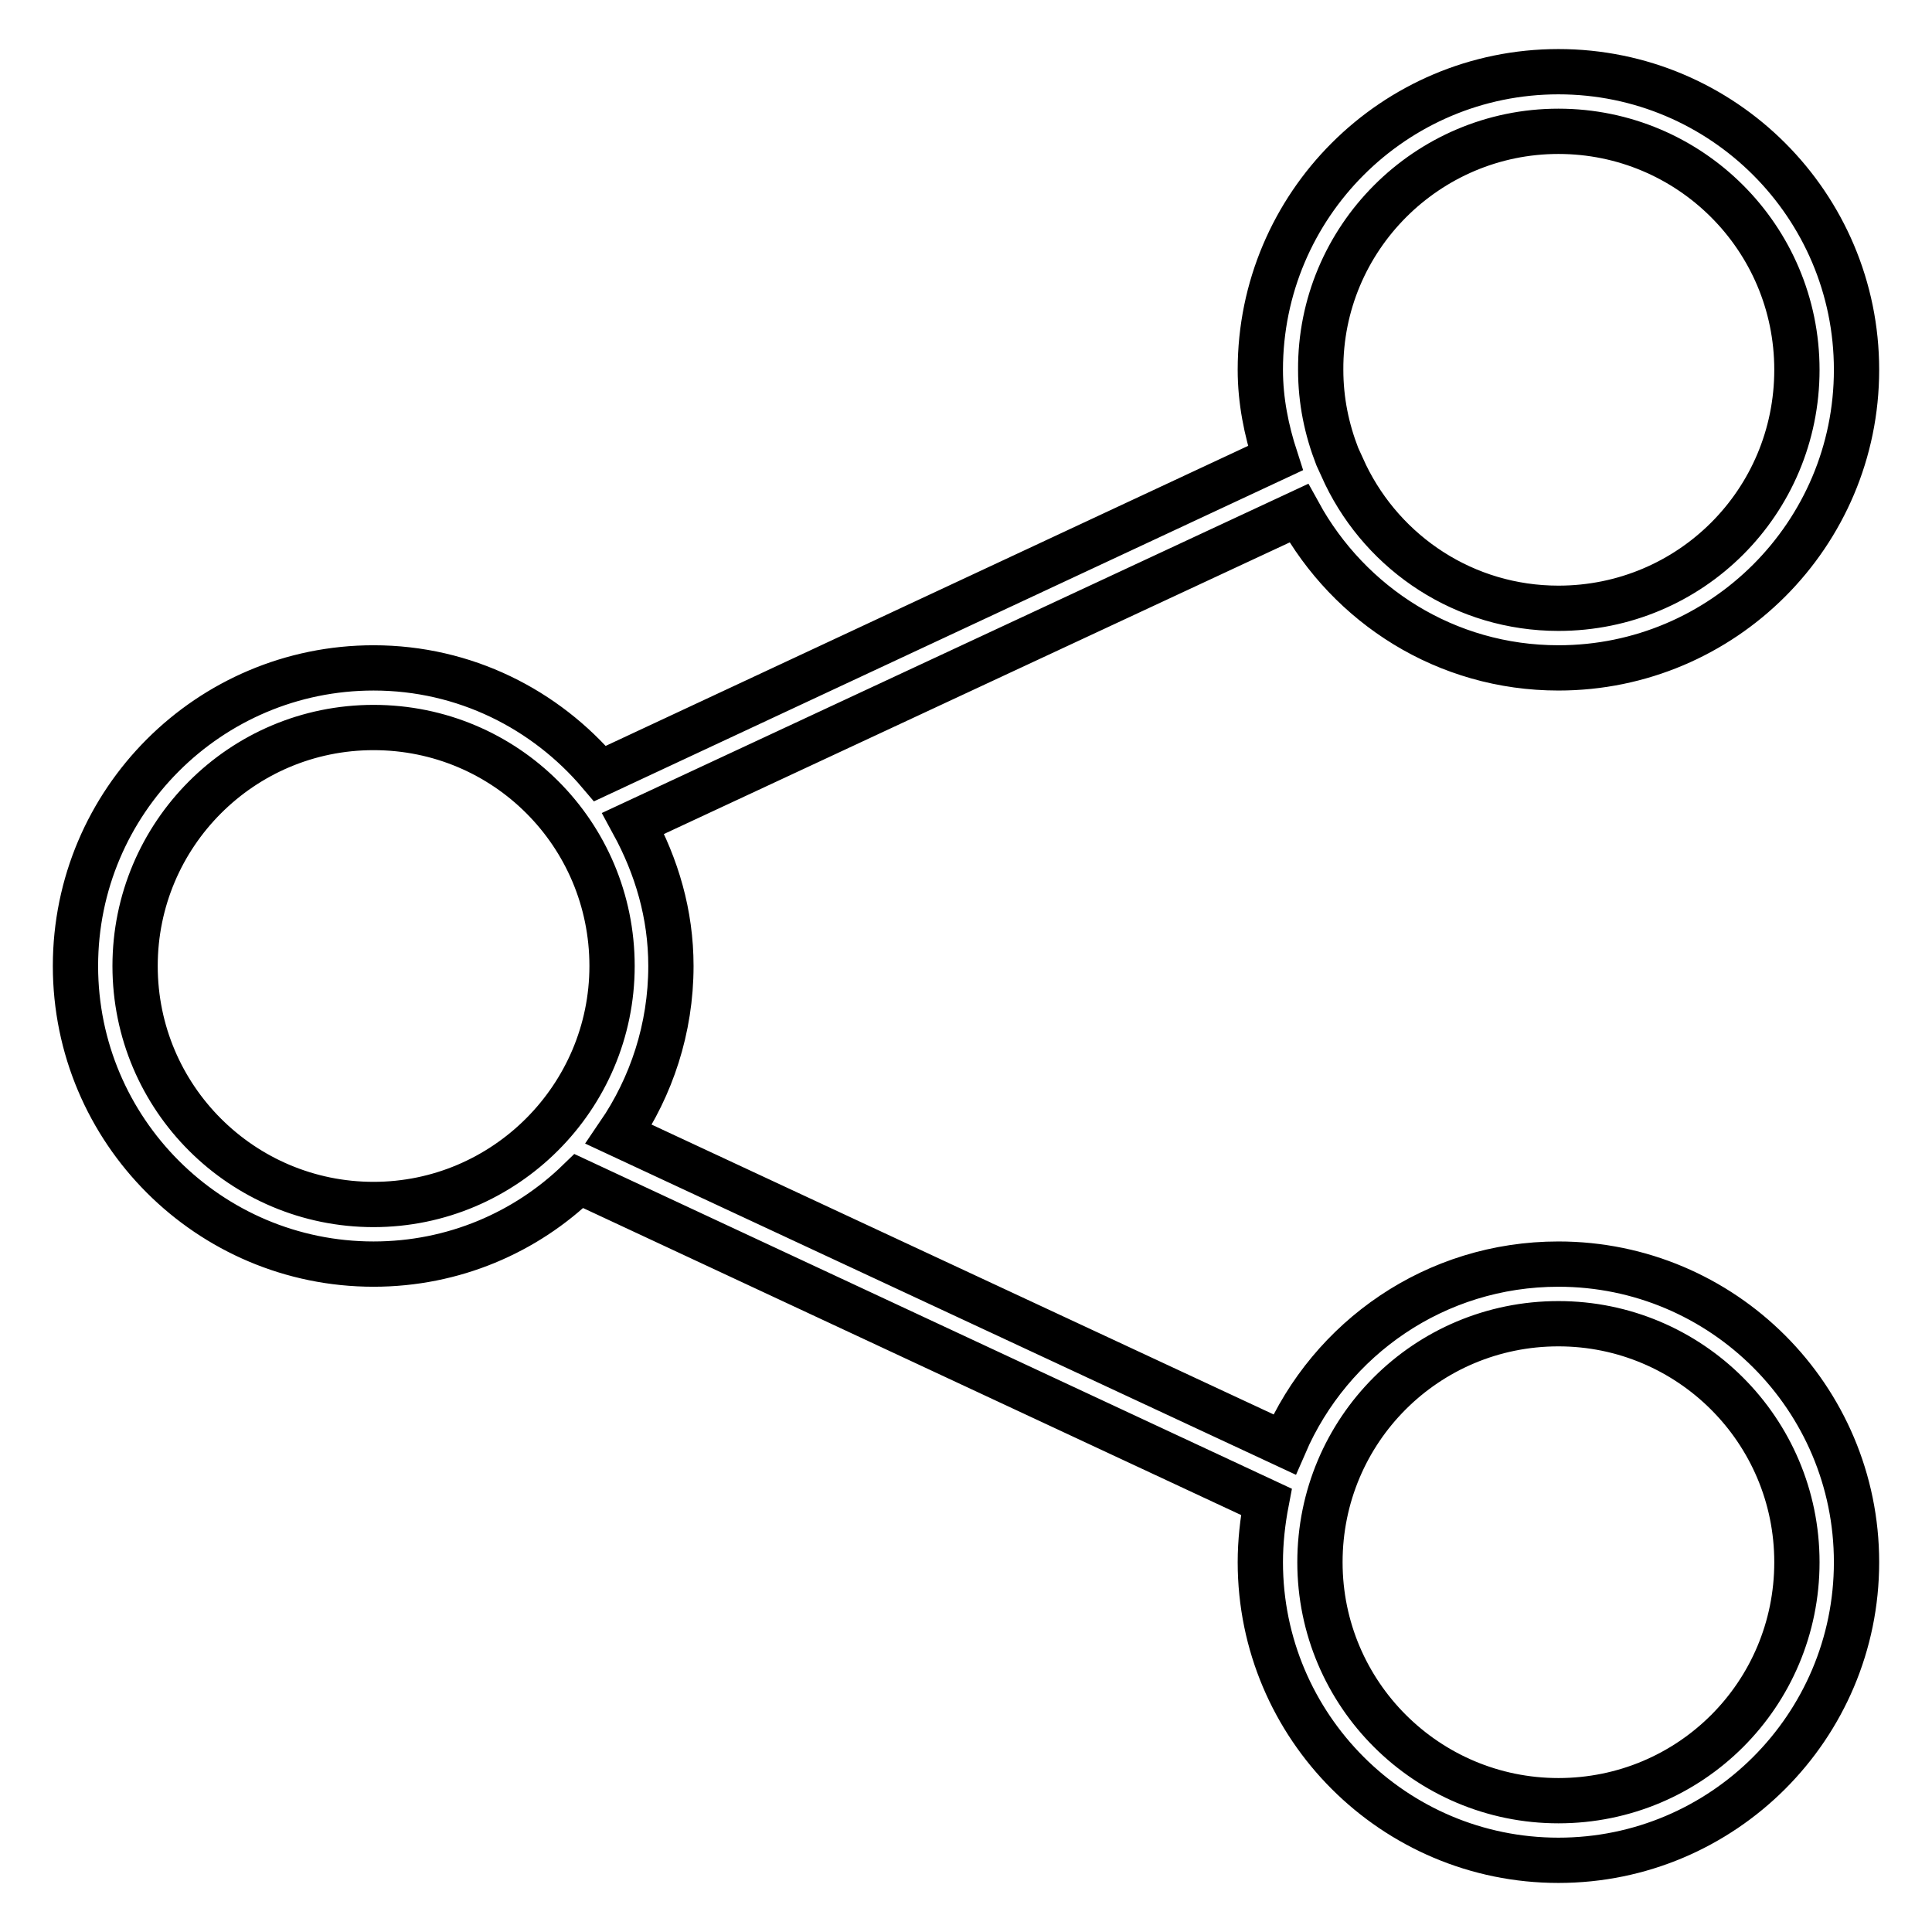 <?xml version="1.0" encoding="utf-8"?>
<!-- Svg Vector Icons : http://www.onlinewebfonts.com/icon -->
<!DOCTYPE svg PUBLIC "-//W3C//DTD SVG 1.1//EN" "http://www.w3.org/Graphics/SVG/1.1/DTD/svg11.dtd">
<svg version="1.1" xmlns="http://www.w3.org/2000/svg" xmlns:xlink="http://www.w3.org/1999/xlink" x="0px" y="0px" viewBox="0 0 256 256" enable-background="new 0 0 256 256" xml:space="preserve">
<g> <path stroke-width="6" fill-opacity="0" stroke="#000000"  d="M206.5,167.5c-16.3,0-30.2,9.8-36.3,23.9l-88.2-41.1c4.3-6.3,6.9-14,6.9-22.3c0-6.9-1.9-13.2-5-18.9 L172.1,68c6.7,12.2,19.5,20.5,34.4,20.5c21.8,0,39.5-17.7,39.5-39.5c0-21.8-17.7-39.5-39.5-39.5C184.7,9.5,167,27.2,167,49 c0,4.1,0.8,8,2,11.7l-89.5,41.8c-7.2-8.5-17.9-14-30-14C27.7,88.5,10,106.2,10,128s17.7,39.5,39.5,39.5c10.6,0,20.2-4.2,27.2-11 l91.1,42.5c-0.5,2.6-0.8,5.3-0.8,8c0,21.8,17.7,39.5,39.5,39.5c21.8,0,39.5-17.7,39.5-39.5C246,185.2,228.3,167.5,206.5,167.5z  M206.5,17.4c17.4,0,31.6,14.1,31.6,31.6S224,80.6,206.5,80.6c-12.4,0-23.1-7.2-28.2-17.7l-1.1-2.4c-1.4-3.6-2.2-7.4-2.2-11.5 C174.9,31.6,189.1,17.4,206.5,17.4z M49.5,159.6c-17.4,0-31.6-14.1-31.6-31.6c0-17.4,14.1-31.6,31.6-31.6s31.6,14.1,31.6,31.6 C81.1,145.4,66.9,159.6,49.5,159.6z M206.5,238.6c-17.4,0-31.6-14.1-31.6-31.6s14.1-31.6,31.6-31.6c17.4,0,31.6,14.1,31.6,31.6 S224,238.6,206.5,238.6z"/></g>
</svg>